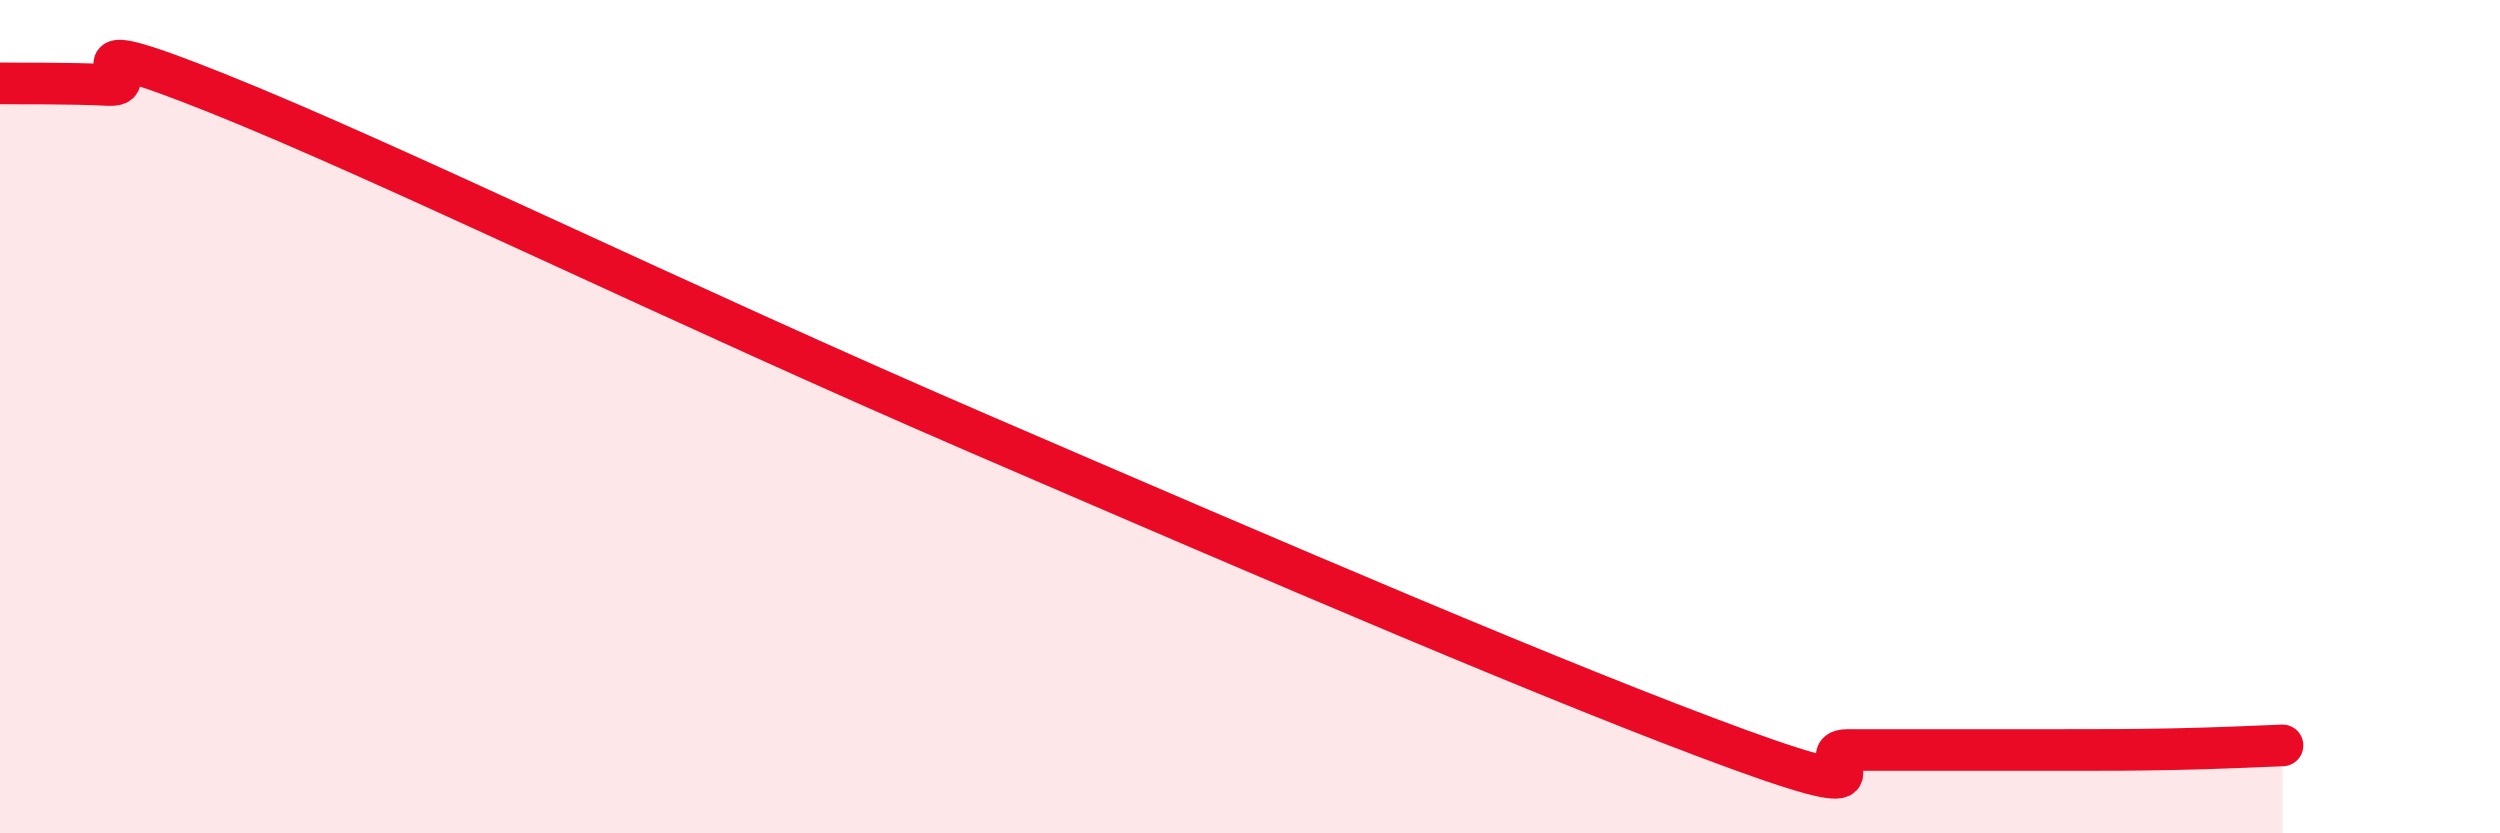 
    <svg width="60" height="20" viewBox="0 0 60 20" xmlns="http://www.w3.org/2000/svg">
      <path
        d="M 0,2 C 0.52,2.01 1.57,1.99 2.61,2.04 C 3.65,2.09 1.05,0.57 5.22,2.24 C 9.39,3.91 16.18,7.25 23.48,10.4 C 30.78,13.55 37.57,16.47 41.74,17.99 C 45.91,19.51 43.31,18 44.35,18 C 45.39,18 45.92,18 46.96,18 C 48,18 48.53,18 49.57,18 C 50.61,18 51.13,18 52.17,17.98 C 53.21,17.96 54.26,17.91 54.78,17.89L54.78 20L0 20Z"
        fill="#EB0A25"
        opacity="0.1"
        stroke-linecap="round"
        stroke-linejoin="round"
      />
      <path
        d="M 0,2 C 0.52,2.01 1.57,1.99 2.61,2.04 C 3.65,2.09 1.05,0.57 5.22,2.24 C 9.39,3.91 16.18,7.25 23.48,10.4 C 30.78,13.55 37.57,16.47 41.74,17.99 C 45.91,19.51 43.31,18 44.35,18 C 45.39,18 45.92,18 46.96,18 C 48,18 48.53,18 49.57,18 C 50.61,18 51.13,18 52.17,17.98 C 53.21,17.96 54.26,17.91 54.78,17.89"
        stroke="#EB0A25"
        stroke-width="1"
        fill="none"
        stroke-linecap="round"
        stroke-linejoin="round"
      />
    </svg>
  